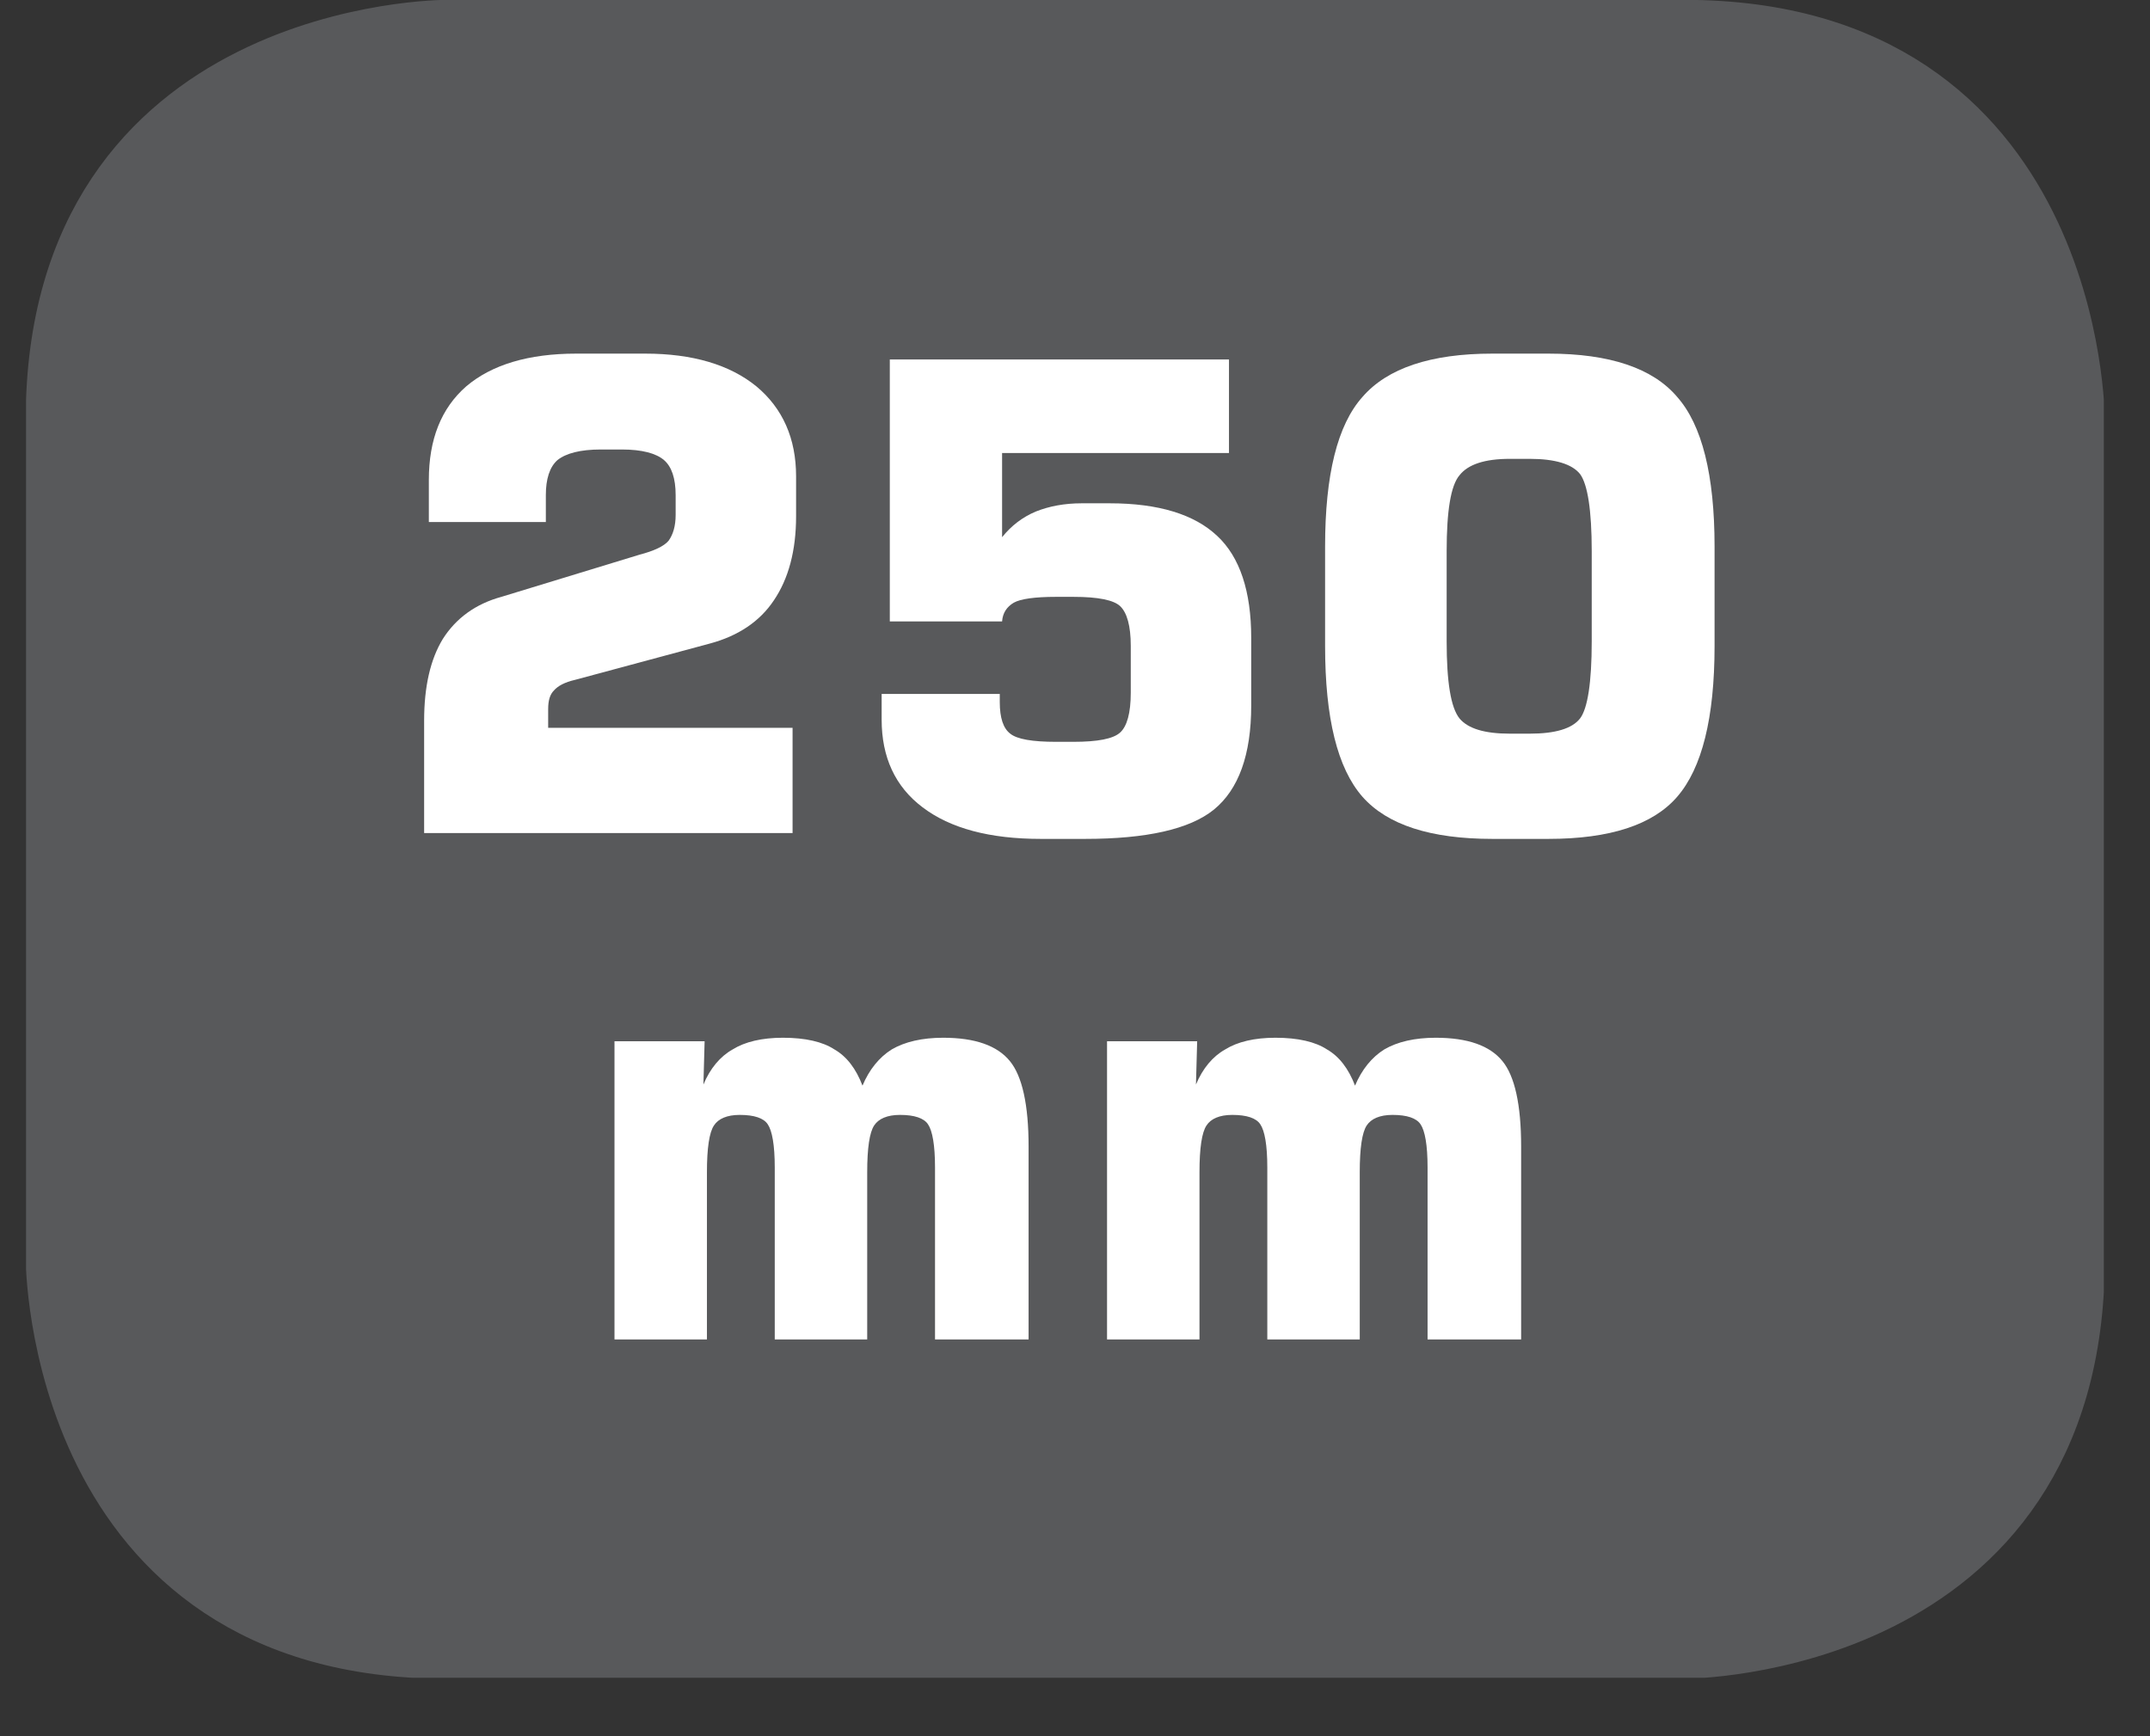 <?xml version="1.0" encoding="UTF-8"?>
<svg xmlns="http://www.w3.org/2000/svg" xmlns:xlink="http://www.w3.org/1999/xlink" width="28.722pt" height="23.196pt" viewBox="0 0 28.722 23.196" version="1.2">
<rect x="0" y="0" width="28.722" height="23.196" fill="#333333" stroke="none"/>
<defs>
<g>
<symbol overflow="visible" id="glyph0-0">
<path style="stroke:none;" d="M 0.438 1.531 L 0.438 -6.141 L 4.781 -6.141 L 4.781 1.531 Z M 0.922 1.047 L 4.297 1.047 L 4.297 -5.641 L 0.922 -5.641 Z M 0.922 1.047 "/>
</symbol>
<symbol overflow="visible" id="glyph0-1">
<path style="stroke:none;" d="M 0.562 0 L 0.562 -1.5 C 0.562 -1.957 0.645 -2.32 0.812 -2.594 C 0.988 -2.871 1.25 -3.062 1.594 -3.156 L 3.438 -3.719 C 3.633 -3.77 3.766 -3.832 3.828 -3.906 C 3.887 -3.988 3.922 -4.102 3.922 -4.25 L 3.922 -4.516 C 3.922 -4.742 3.867 -4.898 3.766 -4.984 C 3.66 -5.074 3.473 -5.125 3.203 -5.125 L 2.922 -5.125 C 2.648 -5.125 2.457 -5.074 2.344 -4.984 C 2.238 -4.891 2.188 -4.73 2.188 -4.516 L 2.188 -4.156 L 0.625 -4.156 L 0.625 -4.719 C 0.625 -5.258 0.789 -5.676 1.125 -5.969 C 1.465 -6.258 1.957 -6.406 2.594 -6.406 L 3.516 -6.406 C 4.148 -6.406 4.645 -6.258 5 -5.969 C 5.352 -5.676 5.531 -5.273 5.531 -4.766 L 5.531 -4.234 C 5.531 -3.773 5.43 -3.398 5.234 -3.109 C 5.047 -2.828 4.758 -2.633 4.375 -2.531 L 2.578 -2.047 C 2.441 -2.016 2.348 -1.965 2.297 -1.906 C 2.242 -1.852 2.219 -1.77 2.219 -1.656 L 2.219 -1.406 L 5.484 -1.406 L 5.484 0 Z M 0.562 0 "/>
</symbol>
<symbol overflow="visible" id="glyph0-2">
<path style="stroke:none;" d="M 0.594 -1.859 L 2.172 -1.859 L 2.172 -1.75 C 2.172 -1.539 2.219 -1.398 2.312 -1.328 C 2.402 -1.254 2.609 -1.219 2.922 -1.219 L 3.156 -1.219 C 3.477 -1.219 3.688 -1.258 3.781 -1.344 C 3.871 -1.426 3.922 -1.602 3.922 -1.875 L 3.922 -2.5 C 3.922 -2.77 3.871 -2.945 3.781 -3.031 C 3.695 -3.113 3.488 -3.156 3.156 -3.156 L 2.922 -3.156 C 2.641 -3.156 2.449 -3.129 2.359 -3.078 C 2.266 -3.023 2.211 -2.941 2.203 -2.828 L 0.703 -2.828 L 0.703 -6.328 L 5.234 -6.328 L 5.234 -5.078 L 2.203 -5.078 L 2.203 -3.953 C 2.324 -4.105 2.477 -4.223 2.656 -4.297 C 2.832 -4.367 3.035 -4.406 3.266 -4.406 L 3.641 -4.406 C 4.293 -4.406 4.773 -4.258 5.078 -3.969 C 5.379 -3.688 5.531 -3.23 5.531 -2.609 L 5.531 -1.703 C 5.531 -1.047 5.363 -0.582 5.031 -0.312 C 4.707 -0.051 4.133 0.078 3.312 0.078 L 2.719 0.078 C 2.039 0.078 1.512 -0.062 1.141 -0.344 C 0.773 -0.621 0.594 -1.016 0.594 -1.516 Z M 0.594 -1.859 "/>
</symbol>
<symbol overflow="visible" id="glyph0-3">
<path style="stroke:none;" d="M 2.062 -3.766 L 2.062 -2.562 C 2.062 -2.02 2.117 -1.676 2.234 -1.531 C 2.348 -1.395 2.57 -1.328 2.906 -1.328 L 3.172 -1.328 C 3.512 -1.328 3.738 -1.395 3.844 -1.531 C 3.945 -1.664 4 -2.008 4 -2.562 L 4 -3.766 C 4 -4.316 3.945 -4.66 3.844 -4.797 C 3.738 -4.93 3.512 -5 3.172 -5 L 2.906 -5 C 2.57 -5 2.348 -4.926 2.234 -4.781 C 2.117 -4.645 2.062 -4.305 2.062 -3.766 Z M 0.438 -3.828 C 0.438 -4.785 0.602 -5.453 0.938 -5.828 C 1.27 -6.211 1.848 -6.406 2.672 -6.406 L 3.422 -6.406 C 4.242 -6.406 4.816 -6.211 5.141 -5.828 C 5.473 -5.453 5.641 -4.785 5.641 -3.828 L 5.641 -2.5 C 5.641 -1.539 5.473 -0.867 5.141 -0.484 C 4.816 -0.109 4.242 0.078 3.422 0.078 L 2.672 0.078 C 1.848 0.078 1.27 -0.109 0.938 -0.484 C 0.602 -0.867 0.438 -1.539 0.438 -2.5 Z M 0.438 -3.828 "/>
</symbol>
<symbol overflow="visible" id="glyph1-0">
<path style="stroke:none;" d="M 0.391 1.359 L 0.391 -5.453 L 4.25 -5.453 L 4.25 1.359 Z M 0.812 0.938 L 3.828 0.938 L 3.828 -5.016 L 0.812 -5.016 Z M 0.812 0.938 "/>
</symbol>
<symbol overflow="visible" id="glyph1-1">
<path style="stroke:none;" d="M 0.562 0 L 0.562 -3.984 L 1.766 -3.984 L 1.75 -3.406 C 1.84 -3.621 1.973 -3.781 2.141 -3.875 C 2.305 -3.977 2.531 -4.031 2.812 -4.031 C 3.113 -4.031 3.344 -3.977 3.5 -3.875 C 3.664 -3.781 3.789 -3.617 3.875 -3.391 C 3.965 -3.605 4.098 -3.77 4.266 -3.875 C 4.441 -3.977 4.672 -4.031 4.953 -4.031 C 5.379 -4.031 5.676 -3.926 5.844 -3.719 C 6.008 -3.52 6.094 -3.137 6.094 -2.578 L 6.094 0 L 4.844 0 L 4.844 -2.297 C 4.844 -2.598 4.809 -2.789 4.75 -2.875 C 4.695 -2.957 4.57 -3 4.375 -3 C 4.207 -3 4.09 -2.949 4.031 -2.859 C 3.969 -2.766 3.938 -2.555 3.938 -2.234 L 3.938 0 L 2.703 0 L 2.703 -2.297 C 2.703 -2.598 2.668 -2.789 2.609 -2.875 C 2.555 -2.957 2.43 -3 2.234 -3 C 2.066 -3 1.949 -2.949 1.891 -2.859 C 1.828 -2.766 1.797 -2.555 1.797 -2.234 L 1.797 0 Z M 0.562 0 "/>
</symbol>
</g>
<clipPath id="clip1">
  <path d="M 0.348 0 L 28 0 L 28 22 L 0.348 22 Z M 0.348 0 "/>
</clipPath>
<clipPath id="clip2">
  <path d="M 0.348 0 L 28.105 0 L 28.105 22.418 L 0.348 22.418 Z M 0.348 0 "/>
</clipPath>
</defs>
<g id="surface1">
<g clip-path="url(#clip1)" clip-rule="nonzero">
<path style=" stroke:none;fill-rule:nonzero;fill:rgb(34.509%,34.901%,35.686%);fill-opacity:1;" d="M 5.961 0.453 C 5.961 0.453 0.801 0.453 0.801 5.613 L 0.801 16.805 C 0.801 16.805 0.801 21.965 5.961 21.965 L 22.492 21.965 C 22.492 21.965 27.652 21.965 27.652 16.805 L 27.652 5.613 C 27.652 5.613 27.652 0.453 22.492 0.453 Z M 5.961 0.453 "/>
</g>
<g clip-path="url(#clip2)" clip-rule="nonzero">
<path style="fill:none;stroke-width:0.941;stroke-linecap:butt;stroke-linejoin:miter;stroke:rgb(34.509%,34.901%,35.686%);stroke-opacity:1;stroke-miterlimit:10;" d="M -0 0.002 C -0 0.002 -5.339 0.002 -5.339 -5.337 L -5.339 -16.916 C -5.339 -16.916 -5.339 -22.255 -0 -22.255 L 17.104 -22.255 C 17.104 -22.255 22.443 -22.255 22.443 -16.916 L 22.443 -5.337 C 22.443 -5.337 22.443 0.002 17.104 0.002 Z M -0 0.002 " transform="matrix(0.967,0,0,-0.967,5.961,0.455)"/>
</g>
<g style="fill:rgb(100%,100%,100%);fill-opacity:1;">
  <use xlink:href="#glyph0-1" x="5.104" y="11.131"/>
  <use xlink:href="#glyph0-2" x="11.184" y="11.131"/>
  <use xlink:href="#glyph0-3" x="17.264" y="11.131"/>
</g>
<g style="fill:rgb(100%,100%,100%);fill-opacity:1;">
  <use xlink:href="#glyph1-1" x="7.647" y="17.897"/>
  <use xlink:href="#glyph1-1" x="14.227" y="17.897"/>
</g>
</g>
</svg>
